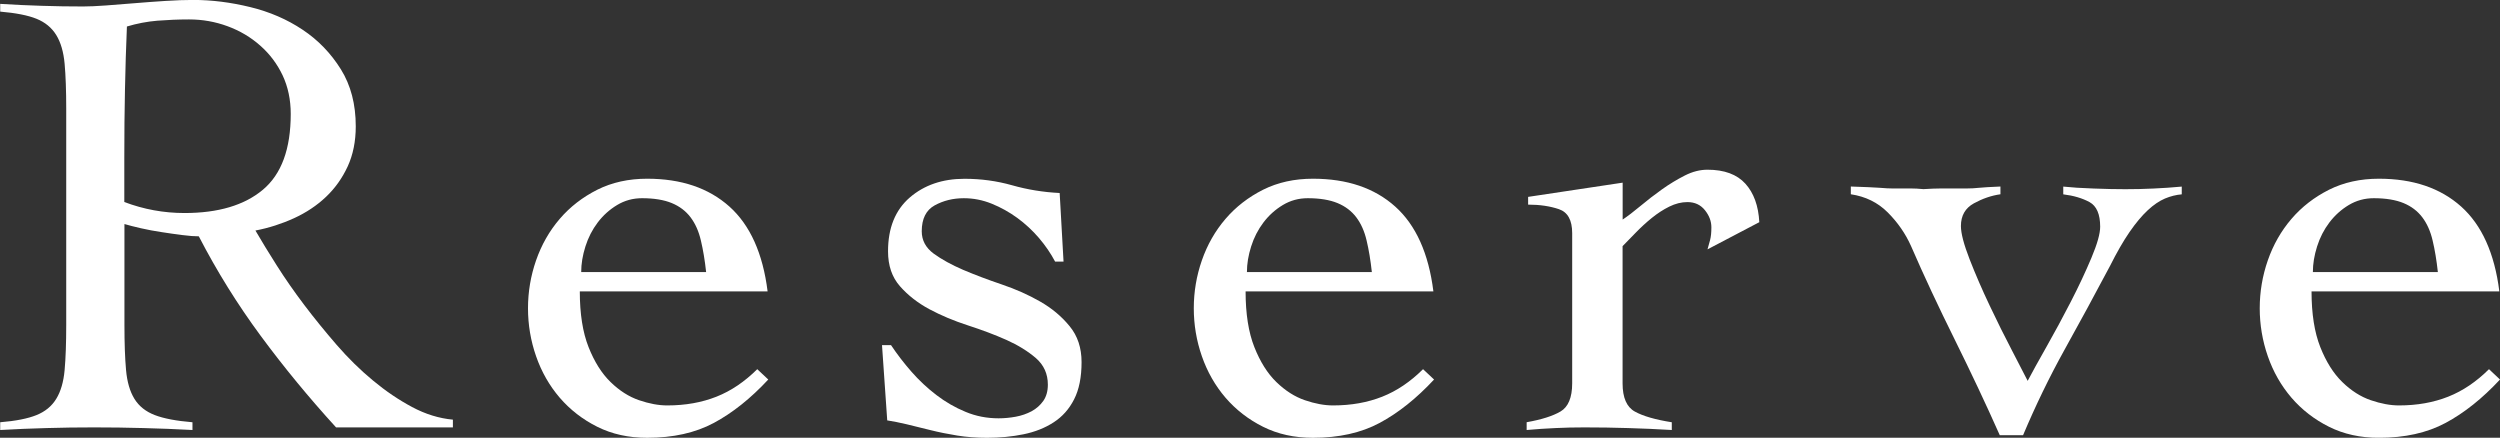<?xml version="1.0" encoding="UTF-8"?><svg id="_レイヤー_2" xmlns="http://www.w3.org/2000/svg" viewBox="0 0 374.48 65.57"><rect x="0" y="0" width="374.48" height="65.57" fill="#333333" stroke="none"/><defs><style>.cls-1{fill:#fff;}</style></defs><g id="_レイヤー_1-2"><path class="cls-1" d="M67.8,64.02h-17.46c-4.07-4.46-7.84-9.04-11.3-13.73-3.46-4.69-6.55-9.65-9.26-14.89-.65,0-1.47-.06-2.47-.19-1-.13-2.04-.27-3.1-.44-1.07-.16-2.1-.35-3.1-.58-1-.23-1.83-.44-2.47-.63v15.13c0,2.72.08,4.96.24,6.74.16,1.78.58,3.22,1.26,4.32.68,1.1,1.7,1.91,3.06,2.43,1.36.52,3.23.87,5.63,1.07v1.16c-2.46-.13-4.92-.23-7.37-.29-2.46-.07-4.92-.1-7.37-.1s-4.75.03-7.08.1c-2.33.06-4.66.16-6.98.29v-1.16c2.33-.19,4.14-.55,5.43-1.07,1.29-.52,2.28-1.32,2.96-2.43.68-1.1,1.1-2.54,1.26-4.32.16-1.78.24-4.03.24-6.74V16.3c0-2.72-.08-4.96-.24-6.74-.16-1.78-.58-3.22-1.26-4.32-.68-1.1-1.67-1.91-2.96-2.43-1.29-.52-3.1-.87-5.43-1.07V.58c2.07.13,4.14.23,6.21.29,2.07.07,4.14.1,6.21.1.9,0,2.04-.05,3.39-.15,1.36-.1,2.8-.21,4.32-.34,1.52-.13,3.06-.24,4.61-.34,1.55-.1,2.94-.15,4.17-.15,2.78,0,5.63.36,8.54,1.07,2.91.71,5.53,1.84,7.86,3.4,2.33,1.55,4.23,3.53,5.72,5.92,1.49,2.39,2.23,5.24,2.23,8.54,0,2.26-.41,4.27-1.21,6.01-.81,1.75-1.89,3.27-3.25,4.56-1.36,1.29-2.96,2.36-4.8,3.2-1.84.84-3.77,1.46-5.77,1.84.9,1.55,1.97,3.3,3.2,5.24,1.23,1.94,2.6,3.91,4.12,5.92,1.52,2.01,3.14,3.99,4.85,5.97,1.71,1.97,3.52,3.75,5.43,5.33,1.91,1.59,3.86,2.91,5.87,3.98,2,1.07,4.04,1.7,6.11,1.89v1.16ZM18.62,30.26c2.91,1.1,5.92,1.65,9.02,1.65,5.04,0,8.96-1.16,11.74-3.49,2.78-2.33,4.17-6.11,4.17-11.35,0-2.13-.41-4.06-1.21-5.77-.81-1.71-1.92-3.2-3.35-4.46-1.42-1.26-3.05-2.23-4.9-2.91-1.84-.68-3.77-1.02-5.77-1.02-1.62,0-3.2.07-4.75.19-1.55.13-3.07.42-4.56.87-.13,3.1-.23,6.24-.29,9.41-.07,3.17-.1,6.6-.1,10.28v6.6Z"/><path class="cls-1" d="M86.85,43.65c0,3.36.44,6.14,1.31,8.34.87,2.2,1.97,3.95,3.3,5.24,1.32,1.29,2.75,2.2,4.27,2.72,1.52.52,2.92.78,4.22.78,2.72,0,5.17-.44,7.37-1.31,2.2-.87,4.23-2.25,6.11-4.12l1.65,1.55c-2.65,2.85-5.37,5.01-8.15,6.5-2.78,1.49-6.11,2.23-9.99,2.23-2.78,0-5.27-.55-7.47-1.65-2.2-1.1-4.07-2.55-5.63-4.36-1.55-1.81-2.73-3.88-3.54-6.21-.81-2.33-1.21-4.72-1.21-7.18s.4-4.85,1.21-7.18c.81-2.33,1.99-4.4,3.54-6.21,1.55-1.81,3.43-3.26,5.63-4.37,2.2-1.1,4.69-1.65,7.47-1.65,5.11,0,9.21,1.39,12.32,4.17,3.1,2.78,5.01,7.02,5.72,12.71h-28.13ZM105.77,40.74c-.19-1.75-.45-3.31-.78-4.7-.32-1.39-.84-2.55-1.55-3.49-.71-.94-1.65-1.65-2.81-2.13-1.16-.48-2.65-.73-4.46-.73-1.36,0-2.6.34-3.73,1.02-1.13.68-2.1,1.55-2.91,2.62-.81,1.07-1.42,2.26-1.84,3.59-.42,1.33-.63,2.6-.63,3.83h18.72Z"/><path class="cls-1" d="M132.11,51.7h1.36c.91,1.36,1.92,2.68,3.06,3.98,1.13,1.29,2.38,2.46,3.73,3.49,1.36,1.04,2.81,1.88,4.37,2.52,1.55.65,3.2.97,4.95.97.84,0,1.7-.08,2.57-.24.87-.16,1.66-.44,2.38-.82.71-.39,1.29-.9,1.75-1.55.45-.65.68-1.45.68-2.43,0-1.62-.6-2.94-1.79-3.98-1.2-1.03-2.67-1.94-4.41-2.72-1.75-.78-3.67-1.5-5.77-2.18-2.1-.68-4.03-1.49-5.77-2.42-1.75-.94-3.22-2.09-4.41-3.44-1.2-1.36-1.79-3.1-1.79-5.24,0-3.49,1.08-6.17,3.25-8.05,2.17-1.87,4.9-2.81,8.2-2.81,2.46,0,4.83.32,7.13.97,2.29.65,4.67,1.04,7.13,1.16l.58,10.28h-1.26c-.65-1.23-1.46-2.41-2.42-3.54-.97-1.13-2.05-2.13-3.25-3.01-1.2-.87-2.47-1.58-3.83-2.13-1.36-.55-2.75-.82-4.17-.82-1.62,0-3.07.36-4.37,1.07-1.29.71-1.94,2.01-1.94,3.88,0,1.36.6,2.47,1.79,3.35,1.2.87,2.67,1.68,4.41,2.43,1.75.74,3.67,1.47,5.77,2.18,2.1.71,4.03,1.57,5.77,2.57,1.75,1,3.22,2.23,4.41,3.69,1.2,1.45,1.79,3.25,1.79,5.38,0,2.26-.37,4.12-1.12,5.58-.74,1.46-1.76,2.6-3.06,3.44-1.29.84-2.8,1.44-4.51,1.79-1.71.35-3.54.53-5.48.53-1.55,0-3.04-.11-4.46-.34-1.42-.23-2.76-.5-4.03-.82-1.26-.32-2.44-.61-3.54-.87-1.1-.26-2.07-.45-2.91-.58l-.78-11.25Z"/><path class="cls-1" d="M186.58,43.65c0,3.36.44,6.14,1.31,8.34.87,2.2,1.97,3.95,3.3,5.24,1.33,1.29,2.75,2.2,4.27,2.72,1.52.52,2.92.78,4.22.78,2.72,0,5.17-.44,7.37-1.31,2.2-.87,4.23-2.25,6.11-4.12l1.65,1.55c-2.65,2.85-5.37,5.01-8.15,6.5-2.78,1.49-6.11,2.23-9.99,2.23-2.78,0-5.27-.55-7.47-1.65-2.2-1.1-4.07-2.55-5.63-4.36-1.55-1.81-2.73-3.88-3.54-6.21-.81-2.33-1.21-4.72-1.21-7.18s.4-4.85,1.21-7.18c.81-2.33,1.99-4.4,3.54-6.21,1.55-1.81,3.43-3.26,5.63-4.37,2.2-1.1,4.69-1.65,7.47-1.65,5.11,0,9.22,1.39,12.32,4.17,3.1,2.78,5.01,7.02,5.72,12.71h-28.13ZM205.49,40.74c-.19-1.75-.45-3.31-.78-4.7-.32-1.39-.84-2.55-1.55-3.49-.71-.94-1.65-1.65-2.81-2.13-1.16-.48-2.65-.73-4.46-.73-1.36,0-2.6.34-3.73,1.02-1.13.68-2.1,1.55-2.91,2.62-.81,1.07-1.42,2.26-1.84,3.59-.42,1.33-.63,2.6-.63,3.83h18.72Z"/><path class="cls-1" d="M228.71,63.24c2.2-.39,3.88-.92,5.04-1.6,1.16-.68,1.75-2.09,1.75-4.22v-22.5c0-1.94-.66-3.14-1.99-3.59-1.33-.45-2.86-.68-4.61-.68v-1.16l14.16-2.13v5.53c.78-.52,1.66-1.2,2.67-2.04,1-.84,2.07-1.66,3.2-2.47,1.13-.81,2.28-1.5,3.44-2.09s2.29-.87,3.4-.87c2.52,0,4.41.7,5.67,2.09,1.26,1.39,1.96,3.31,2.09,5.77l-7.76,4.07c.13-.45.26-.92.39-1.41.13-.48.19-1.12.19-1.89,0-.91-.32-1.76-.97-2.57-.65-.81-1.52-1.21-2.62-1.21-.91,0-1.81.23-2.72.68-.91.45-1.78,1.02-2.62,1.7-.84.68-1.63,1.41-2.38,2.18-.74.78-1.41,1.46-1.99,2.04v20.56c0,2.13.61,3.54,1.84,4.22,1.23.68,3.07,1.21,5.53,1.6v1.16c-2.2-.13-4.38-.23-6.55-.29-2.17-.07-4.35-.1-6.55-.1-1.49,0-2.93.03-4.32.1-1.39.06-2.83.16-4.32.29v-1.16Z"/><path class="cls-1" d="M277.25,27.94c2.07.07,3.51.13,4.32.19.81.07,1.44.1,1.89.1h2.81c.52,0,1.13.03,1.84.1,1.03-.06,1.91-.1,2.62-.1h3.88c.58,0,1.2-.03,1.84-.1.65-.06,1.71-.13,3.2-.19v1.16c-1.36.19-2.68.65-3.98,1.36-1.29.71-1.94,1.84-1.94,3.4,0,1.1.44,2.76,1.31,5,.87,2.23,1.87,4.54,3.01,6.94,1.13,2.39,2.25,4.64,3.35,6.74,1.1,2.1,1.87,3.61,2.33,4.51.65-1.23,1.58-2.93,2.81-5.09,1.23-2.17,2.44-4.41,3.64-6.74,1.2-2.33,2.23-4.53,3.1-6.6.87-2.07,1.31-3.62,1.31-4.66,0-1.87-.53-3.1-1.6-3.69-1.07-.58-2.38-.97-3.93-1.16v-1.16c1.23.13,2.75.23,4.56.29,1.81.07,3.39.1,4.75.1s2.83-.03,4.22-.1c1.39-.06,2.8-.16,4.22-.29v1.16c-.84.07-1.68.28-2.52.63-.84.36-1.7.94-2.57,1.75-.87.81-1.78,1.89-2.72,3.25-.94,1.36-1.92,3.07-2.96,5.14-2.26,4.27-4.53,8.44-6.79,12.51-2.26,4.07-4.33,8.34-6.21,12.8h-3.49c-2.07-4.66-4.32-9.42-6.74-14.31-2.42-4.88-4.61-9.55-6.55-14.02-.84-1.88-2.01-3.56-3.49-5.04-1.49-1.49-3.33-2.39-5.53-2.72v-1.16Z"/><path class="cls-1" d="M346.25,43.65c0,3.36.44,6.14,1.31,8.34.87,2.2,1.97,3.95,3.3,5.24,1.32,1.29,2.75,2.2,4.27,2.72,1.52.52,2.93.78,4.22.78,2.72,0,5.17-.44,7.37-1.31,2.2-.87,4.23-2.25,6.11-4.12l1.65,1.55c-2.65,2.85-5.37,5.01-8.15,6.5-2.78,1.49-6.11,2.23-9.99,2.23-2.78,0-5.27-.55-7.47-1.65-2.2-1.1-4.07-2.55-5.63-4.36-1.55-1.81-2.73-3.88-3.54-6.21-.81-2.33-1.21-4.72-1.21-7.18s.4-4.85,1.21-7.18c.81-2.33,1.99-4.4,3.54-6.21,1.55-1.81,3.43-3.26,5.63-4.37,2.2-1.1,4.69-1.65,7.47-1.65,5.11,0,9.21,1.39,12.32,4.17,3.1,2.78,5.01,7.02,5.72,12.71h-28.13ZM365.17,40.74c-.19-1.75-.45-3.31-.78-4.7-.32-1.39-.84-2.55-1.55-3.49-.71-.94-1.65-1.65-2.81-2.13-1.16-.48-2.65-.73-4.46-.73-1.36,0-2.6.34-3.74,1.02-1.13.68-2.1,1.55-2.91,2.62-.81,1.07-1.42,2.26-1.84,3.59-.42,1.33-.63,2.6-.63,3.83h18.72Z"/></g></svg>